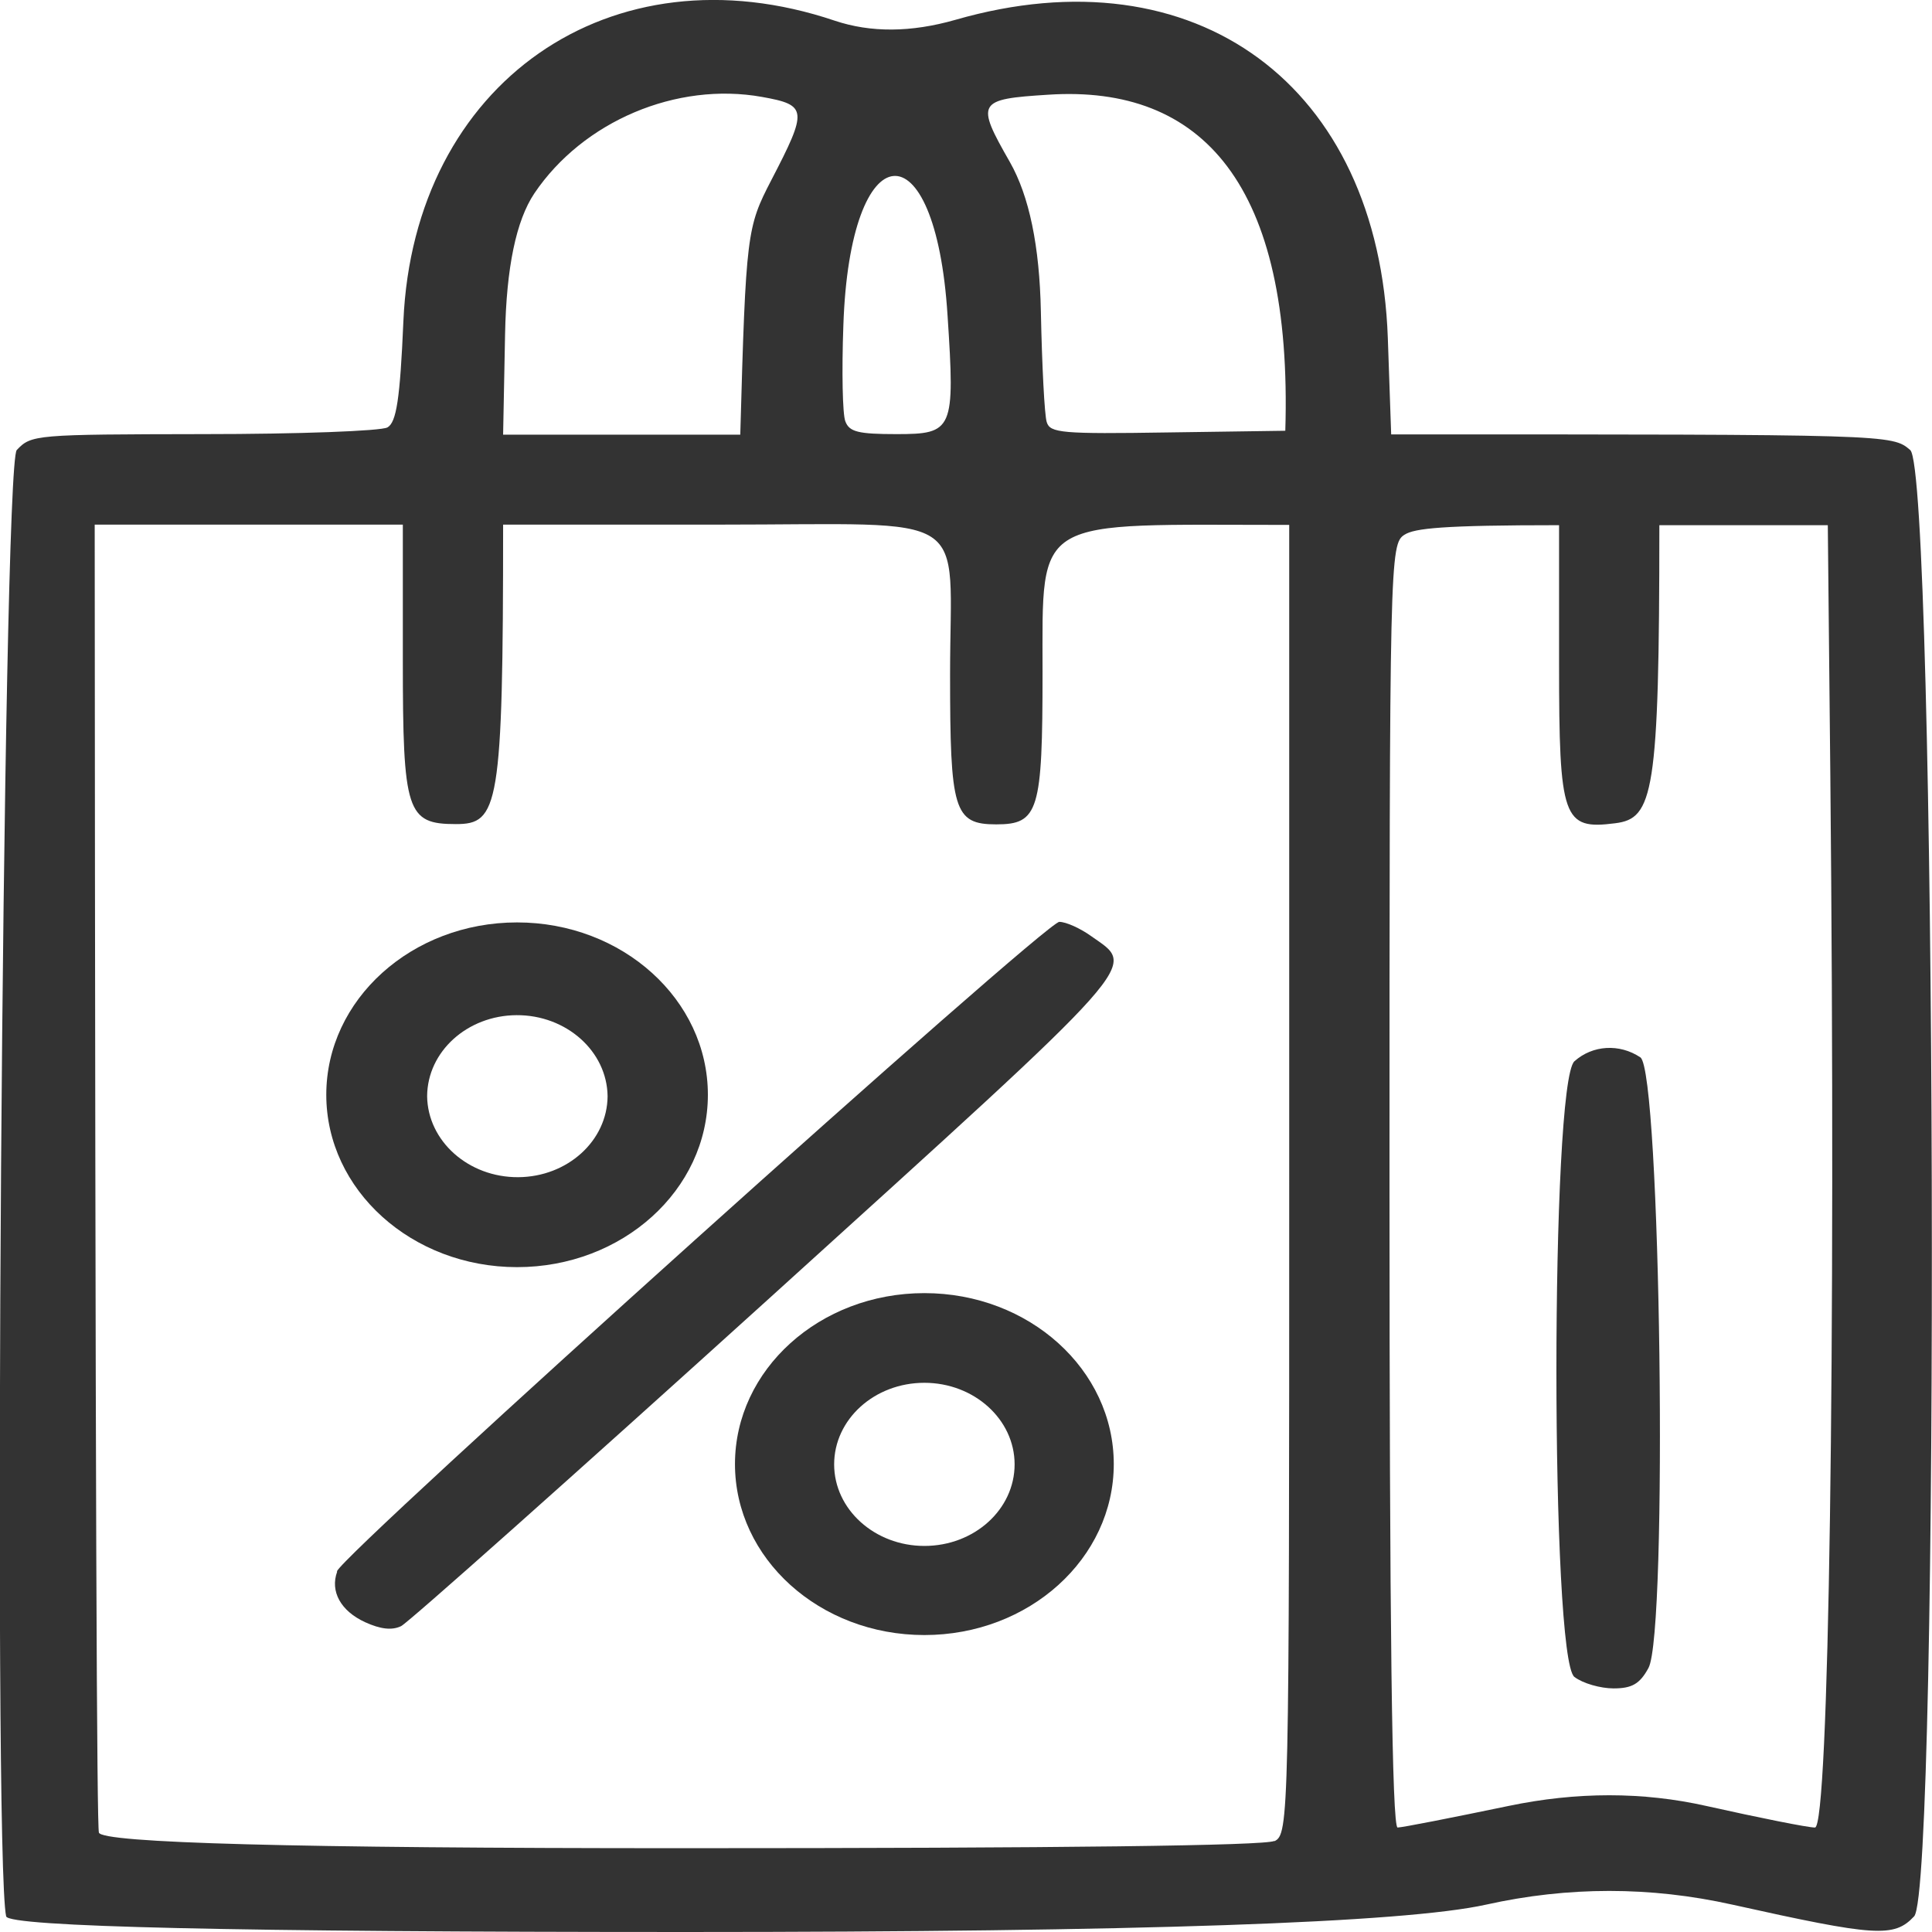 <?xml version="1.0" encoding="UTF-8"?>
<svg id="uuid-c383ffa5-037c-4d10-8104-23efd97406ad" data-name="Capa 2" xmlns="http://www.w3.org/2000/svg" viewBox="0 0 69.16 69.16">
  <g id="uuid-8ece80f8-26d1-4df9-be65-b4e9a6b601dd" data-name="Capa 1">
    <g>
      <path d="M.6,16.11c.52-.55.64-.56,6.69-.57,3.39,0,6.35-.11,6.58-.24.32-.18.45-1.01.57-3.8C14.81,2.96,21.87-1.96,29.88.74q1.94.65,4.32-.03c8.61-2.48,15.16,2.34,15.48,11.39l.12,3.45c17.87,0,17.93,0,18.58.56.94.8,1.07,51.5.14,52.49-.72.77-1.38.72-6.51-.42q-4.4-.98-8.81,0t-28.63.98-24.35-.56c-.48-2.15-.13-51.96.38-52.49M45.62,65.91c.52-.25.53-.78.53-23.69v-23.43c-9.2,0-8.83-.4-8.83,5.27,0,4.98-.14,5.45-1.66,5.45s-1.65-.51-1.65-5.38c0-5.96.96-5.35-8.29-5.35h-7.71c0,10.14-.17,10.72-1.69,10.72-1.76,0-1.9-.43-1.9-5.87v-4.85H3.39c.02,35.85.08,46.51.15,46.82q.13.56,20.84.56c13.75,0,20.89-.09,21.24-.26M53.99,64.65q3.68-.77,7.1,0c1.88.42,3.62.77,3.88.77.5,0,.75-17.05.55-37.71l-.09-8.91h-6.03c0,9.63-.22,10.5-1.58,10.67-1.87.24-2.01-.14-2.01-5.71v-4.96c-4.16,0-5.17.11-5.53.34-.53.33-.54.81-.54,23.31,0,15.73.09,22.97.29,22.97.16,0,1.94-.35,3.96-.77M26.5,15.55c.2-7.22.24-7.42,1.11-9.1,1.31-2.52,1.29-2.69-.33-2.98-3.06-.55-6.41.87-8.15,3.45q-.98,1.46-1.05,5.05l-.07,3.59h8.49ZM33.92,11.3c-.43-6.87-3.5-6.58-3.73.35-.06,1.63-.03,3.18.07,3.43.14.38.46.46,1.83.46,2.03,0,2.1-.14,1.83-4.24M46.01,15.42c.27-8.81-2.97-12.39-8.48-12.03-2.55.16-2.61.26-1.38,2.41q1.04,1.83,1.11,5.35c.04,1.93.13,3.72.21,3.96.12.39.53.43,4.34.37l4.21-.06Z" fill="#333"/>
      <path d="M12.06,56.25c.23-.66,25.36-23.25,25.86-23.25.24,0,.75.23,1.14.51,1.62,1.15,2.08.64-11.57,13.01-6.96,6.3-12.87,11.56-13.13,11.69-.33.16-.74.11-1.29-.14-.87-.4-1.26-1.1-1-1.81" fill="#333"/>
      <path d="M26.31,52.41c0-3.38,3.03-6.12,6.78-6.12s6.78,2.74,6.78,6.12-3.03,6.12-6.78,6.12-6.78-2.74-6.78-6.12M29.86,52.42c0,1.61,1.45,2.92,3.23,2.92,1.79,0,3.23-1.31,3.23-2.92,0-1.61-1.45-2.92-3.23-2.92-1.79,0-3.23,1.31-3.23,2.92" fill="#333"/>
      <path d="M11.68,39.19c0-3.41,3.06-6.17,6.83-6.17s6.83,2.76,6.83,6.17-3.06,6.17-6.83,6.17-6.83-2.76-6.83-6.17M15.29,39.24c.02,1.61,1.48,2.91,3.26,2.9,1.76-.01,3.19-1.3,3.2-2.9-.02-1.61-1.48-2.91-3.26-2.9-1.76.01-3.19,1.3-3.2,2.9" fill="#333"/>
      <path d="M56.36,37.99c.65-.58,1.61-.64,2.36-.14.73.48.99,20.59.29,21.86-.31.57-.59.73-1.25.73-.47,0-1.1-.18-1.4-.41-.86-.64-.86-21.26,0-22.04" fill="#333"/>
    </g>
  </g>
</svg>